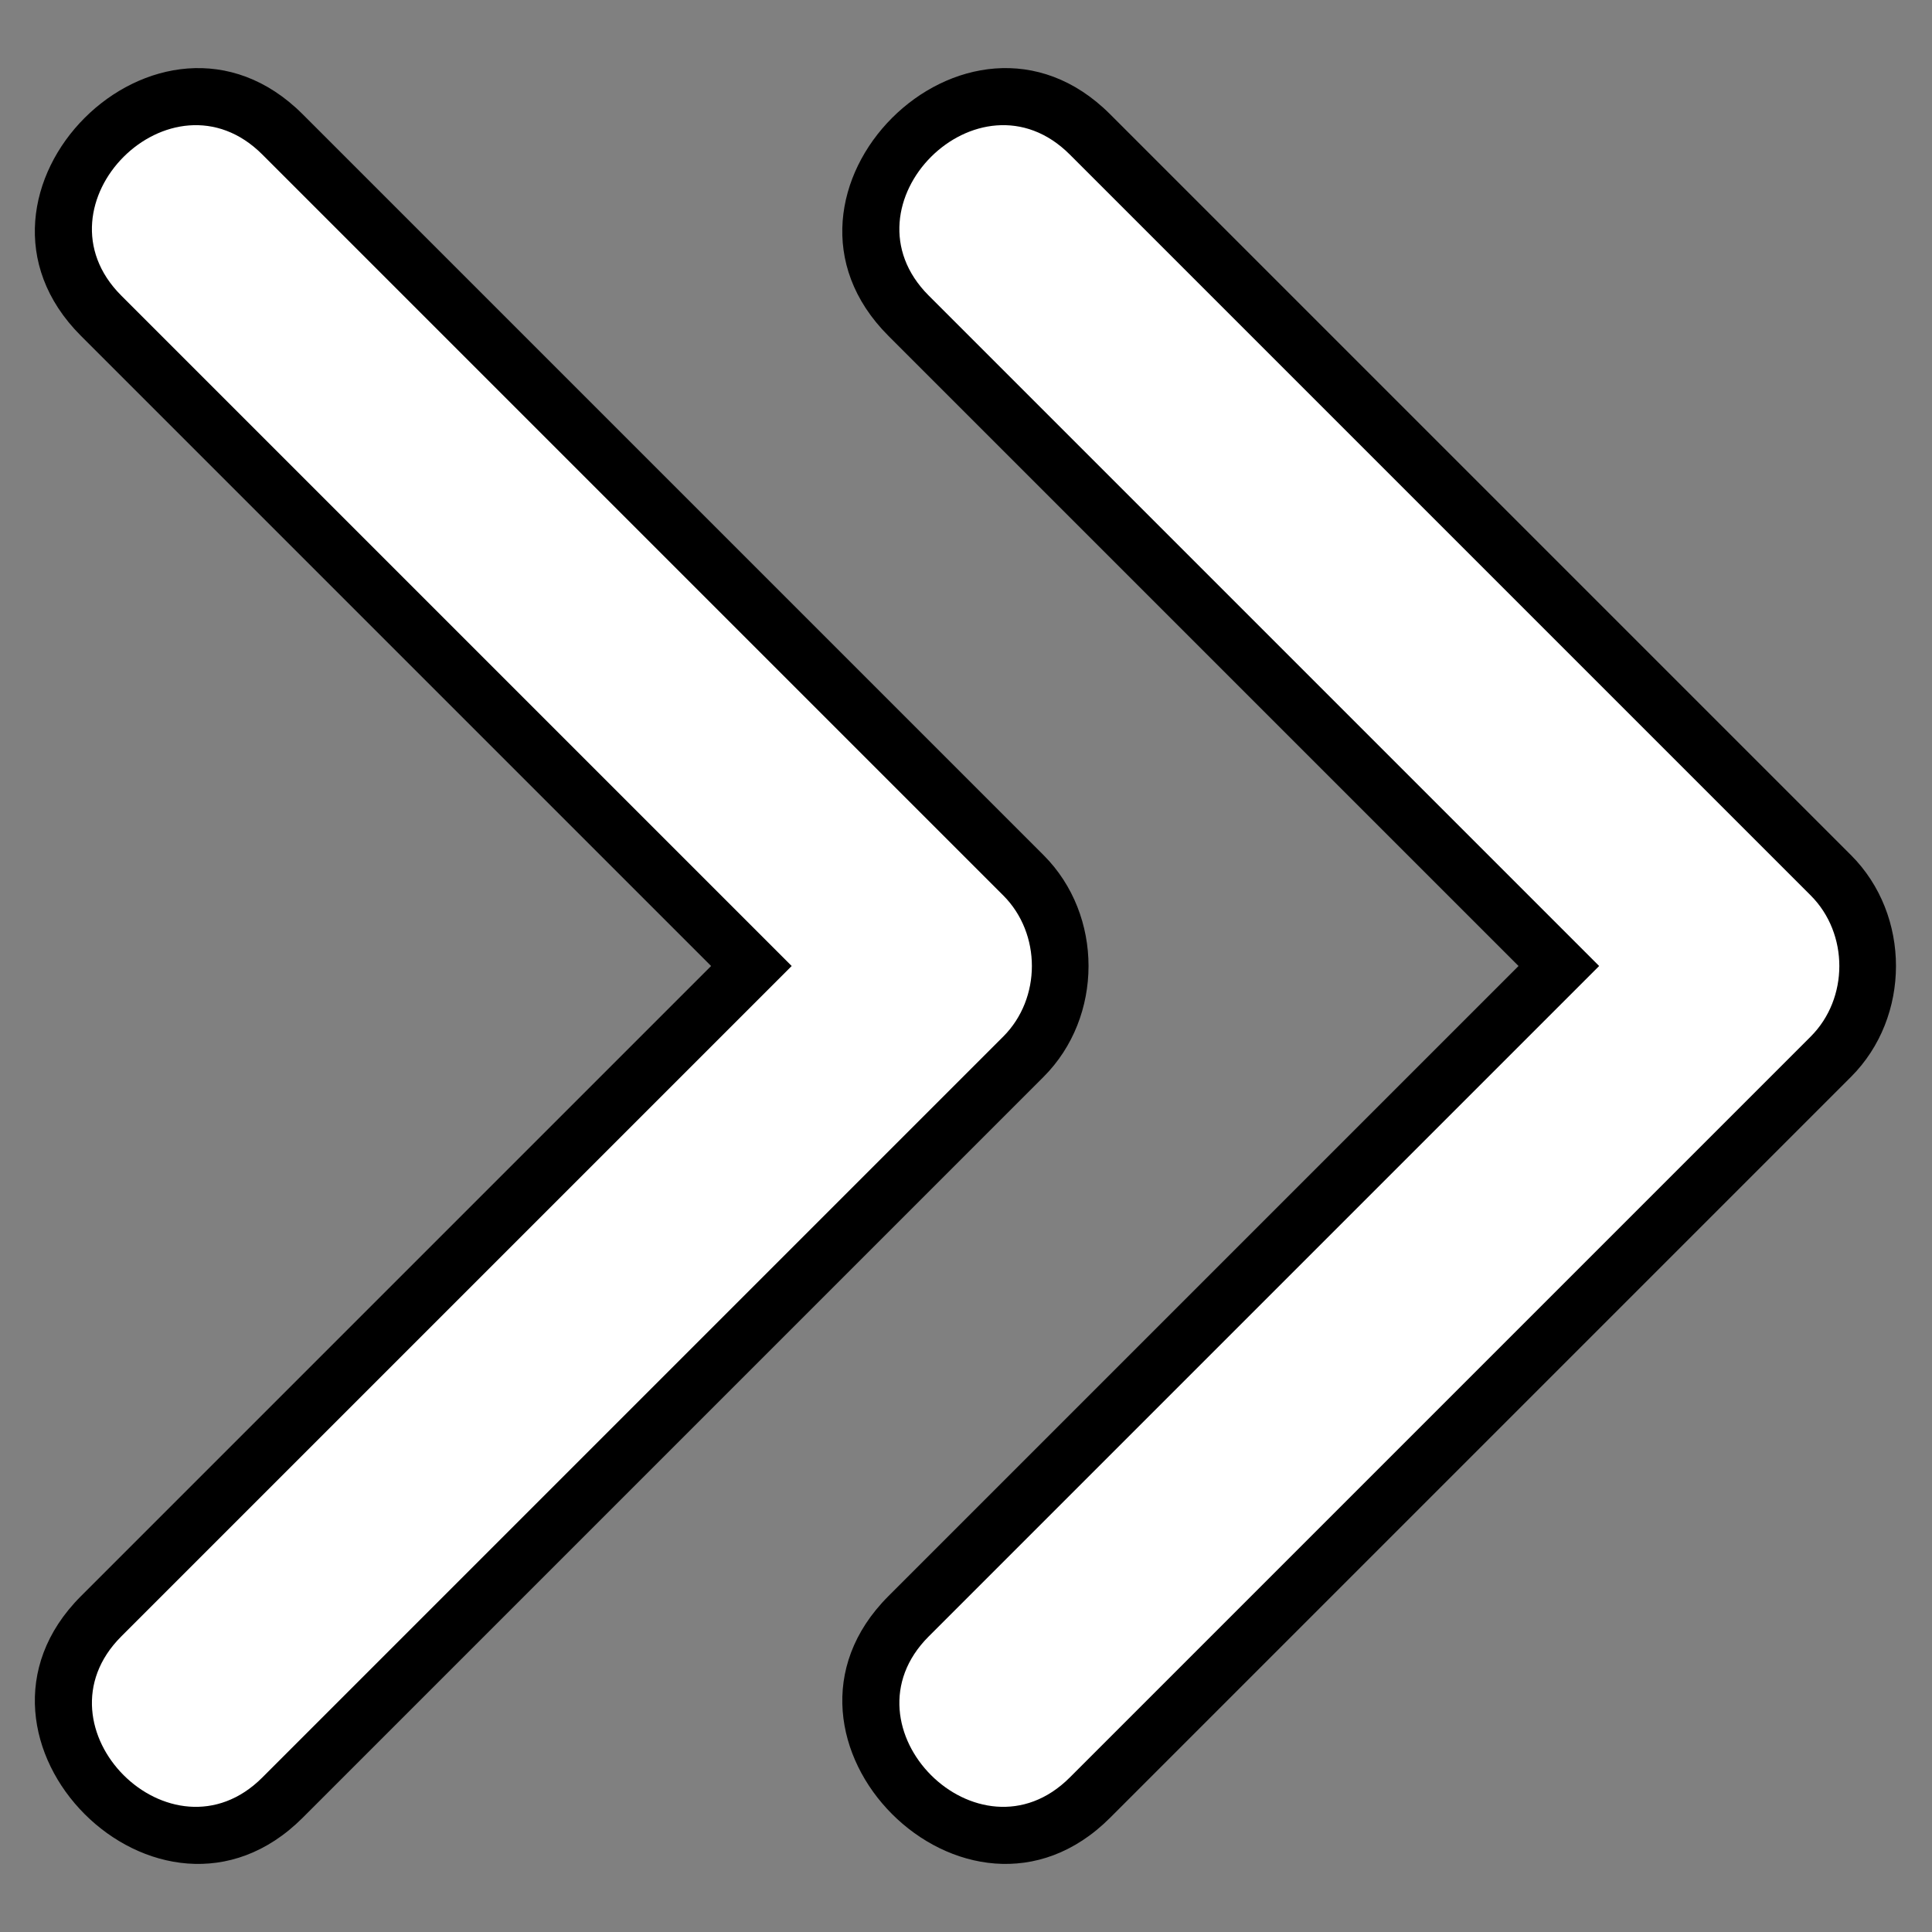 <?xml version="1.0" encoding="UTF-8"?><svg id="a" xmlns="http://www.w3.org/2000/svg" viewBox="0 0 150 150"><rect x="0" y="0" width="150" height="150" fill="#808080" stroke="none"/><path d="m86.186,141.133c19.176-19.176,38.352-38.352,57.528-57.528,4.647-4.647,4.658-12.553,0-17.21-19.176-19.176-38.352-38.352-57.528-57.528-11.09-11.09-28.304,6.116-17.21,17.21,19.176,19.176,38.352,38.352,57.528,57.528v-17.21c-19.176,19.176-38.352,38.352-57.528,57.528-11.09,11.09,6.116,28.304,17.21,17.21h0Z" style="stroke-width:0px;"/><path d="m83.057,138.004c19.176-19.176,38.352-38.352,57.528-57.528,2.957-2.957,2.964-7.988,0-10.952-19.176-19.176-38.352-38.352-57.528-57.528-7.057-7.057-18.012,3.892-10.952,10.952,19.176,19.176,38.352,38.352,57.528,57.528v-10.952c-19.176,19.176-38.352,38.352-57.528,57.528-7.057,7.057,3.892,18.012,10.952,10.952h0Z" style="fill:#fff; stroke-width:0px;"/><path d="m23.496,141.133c19.176-19.176,38.352-38.352,57.528-57.528,4.647-4.647,4.658-12.553,0-17.21C61.848,47.219,42.672,28.043,23.496,8.867,12.407-2.222-4.808,14.983,6.286,26.077c19.176,19.176,38.352,38.352,57.528,57.528v-17.21c-19.176,19.176-38.352,38.352-57.528,57.528-11.09,11.09,6.116,28.304,17.21,17.21h0Z" style="stroke-width:0px;"/><path d="m20.367,138.004c19.176-19.176,38.352-38.352,57.528-57.528,2.957-2.957,2.964-7.988,0-10.952C58.719,50.348,39.543,31.172,20.367,11.996c-7.057-7.057-18.012,3.892-10.952,10.952,19.176,19.176,38.352,38.352,57.528,57.528v-10.952c-19.176,19.176-38.352,38.352-57.528,57.528-7.057,7.057,3.892,18.012,10.952,10.952h0Z" style="fill:#fff; stroke-width:0px;"/></svg>